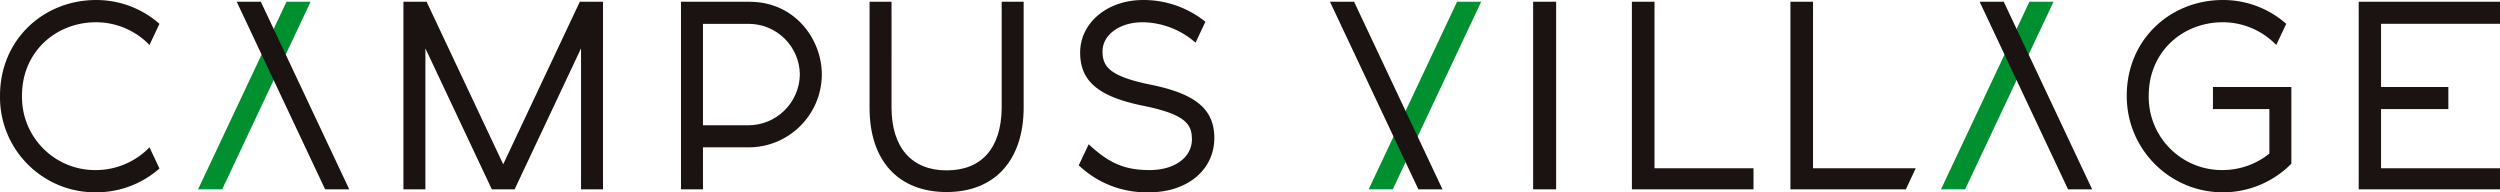 <svg xmlns="http://www.w3.org/2000/svg" viewBox="0 0 750.351 57.73" xml:space="preserve"><path fill="#1A1311" d="M460.152.528h6.907v56.304h-6.907zM489.799.528v56.3h36.5v-6.32h-29.717V.528h-6.783zM537.378.528v56.3h34.647l2.964-6.322h-30.827V.528h-6.784zM664.195 26.115v6.623h16.932v13.364a22.398 22.398 0 0 1-13.937 4.937c-12.128.171-22.097-9.522-22.268-21.65-.003-.242-.003-.485.002-.727 0-13.006 10.032-21.984 22.265-21.984a22.375 22.375 0 0 1 16.006 6.824l2.992-6.35a28.617 28.617 0 0 0-19-7.152c-15.914 0-28.859 11.98-28.859 28.66-.114 15.937 12.714 28.948 28.651 29.062a28.852 28.852 0 0 0 20.749-8.591V26.113l-23.533.002zM714.651 32.739h20.2v-6.623h-20.2V7.151h35.7V.528h-42.408v56.3h42.408v-6.32h-35.7V32.739z"/><path fill="#00902F" d="M93.223.528h-7.239L59.447 56.832h7.239L93.223.528z"/><path fill="#1A1311" d="M224.978.53h-20.586v56.3h6.6V44.221h13.4c12.137.165 22.11-9.54 22.275-21.677l.002-.169c0-10.622-8.113-21.845-21.685-21.845m-.592 37.069h-13.4V7.154h13.694c8.432 0 15.293 6.788 15.383 15.22-.145 8.525-7.151 15.33-15.677 15.225M300.648 32.408c-.125 12.074-6.028 18.725-16.531 18.725s-16.533-6.879-16.533-18.876V.528h-6.593v31.88c0 15.8 8.621 25.231 23.126 25.231 14.456 0 23.126-9.518 23.126-25.458V.528h-6.595v31.88zM71.049.528h7.239l26.537 56.3h-7.24L71.049.528z"/><path fill="#00902F" d="M616.343.528h-7.239l-26.535 56.3h7.237l26.537-56.3z"/><path fill="#1A1311" d="M594.17.528h7.239l26.537 56.3h-7.241L594.17.528z"/><path fill="#00902F" d="M410.784 56.832h7.241L444.56.528h-7.239l-26.537 56.304z"/><path fill="#1A1311" d="M432.957 56.832h-7.238L399.181.528h7.238l26.538 56.304zM44.867 44.221a22.403 22.403 0 0 1-16.007 6.82c-12.117.179-22.086-9.499-22.264-21.616-.004-.248-.003-.496.002-.744 0-13 10.029-22 22.262-22a22.294 22.294 0 0 1 16.008 6.822l2.993-6.35A28.647 28.647 0 0 0 28.86.003C12.947.003.005 12.003.005 28.681c-.267 15.77 12.302 28.771 28.073 29.038.261.004.521.005.782.003a28.634 28.634 0 0 0 19-7.15l-2.993-6.351zM345.271 25.403c-12.133-2.5-14.355-5.323-14.355-9.986 0-4.995 5.164-8.737 12.012-8.737a24.463 24.463 0 0 1 15.9 6.128l2.959-6.274A29.541 29.541 0 0 0 343.076.003c-10.765 0-18.879 6.87-18.879 15.783 0 8.663 5.581 13.308 19.264 16.027 12.076 2.5 14.284 5.32 14.284 9.983 0 5.464-5.211 9.247-12.675 9.247-7.16 0-11.764-1.83-17.59-7.081l-.726-.66-2.975 6.316a29.463 29.463 0 0 0 21.145 8.1c11.5 0 19.543-6.785 19.543-16.293 0-8.639-5.563-13.285-19.195-16.025M174.025.528l-22.99 48.78-22.99-48.78h-6.958v56.3h6.593v-42.31l19.942 42.314h6.835l19.936-42.314v42.314h6.594V.528h-6.962z"/></svg>